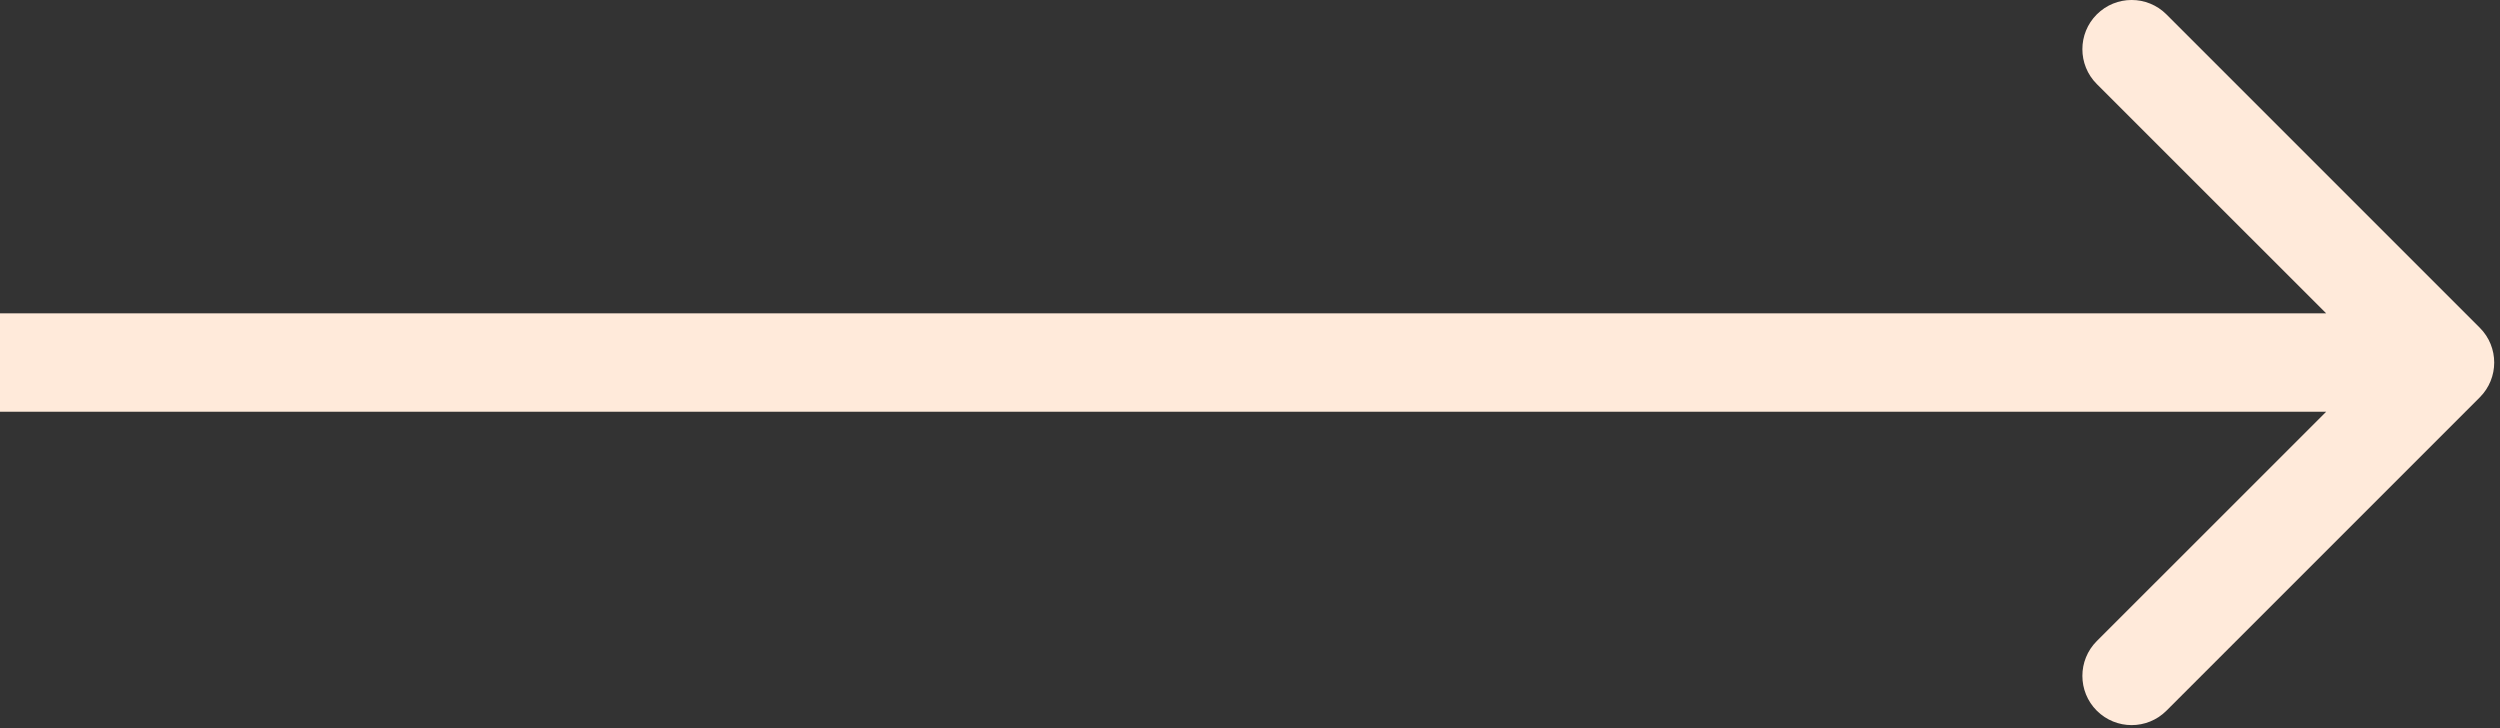 <?xml version="1.0" encoding="UTF-8" standalone="no"?>
<!DOCTYPE svg PUBLIC "-//W3C//DTD SVG 1.1//EN" "http://www.w3.org/Graphics/SVG/1.1/DTD/svg11.dtd">
<svg width="100%" height="100%" viewBox="0 0 309 90" version="1.1" xmlns="http://www.w3.org/2000/svg" xmlns:xlink="http://www.w3.org/1999/xlink" xml:space="preserve" xmlns:serif="http://www.serif.com/" style="fill-rule:evenodd;clip-rule:evenodd;stroke-linejoin:round;stroke-miterlimit:2;">
    <rect x="0" y="0" width="309" height="90" fill="#333333" stroke="none"/>
    <g transform="matrix(8.333,0,0,8.333,-182.452,-46.002)">
        <path d="M56.398,10.168L52.996,6.767C52.711,6.482 52.711,6.019 52.996,5.734C53.282,5.449 53.744,5.449 54.029,5.734L58.677,10.382C58.962,10.667 58.962,11.129 58.677,11.414L54.029,16.062C53.744,16.347 53.282,16.347 52.996,16.062C52.711,15.777 52.711,15.314 52.996,15.029L56.398,11.628L21.894,11.628L21.894,10.168L56.398,10.168Z" style="fill:rgb(255,234,218);"/>
    </g>
</svg>
